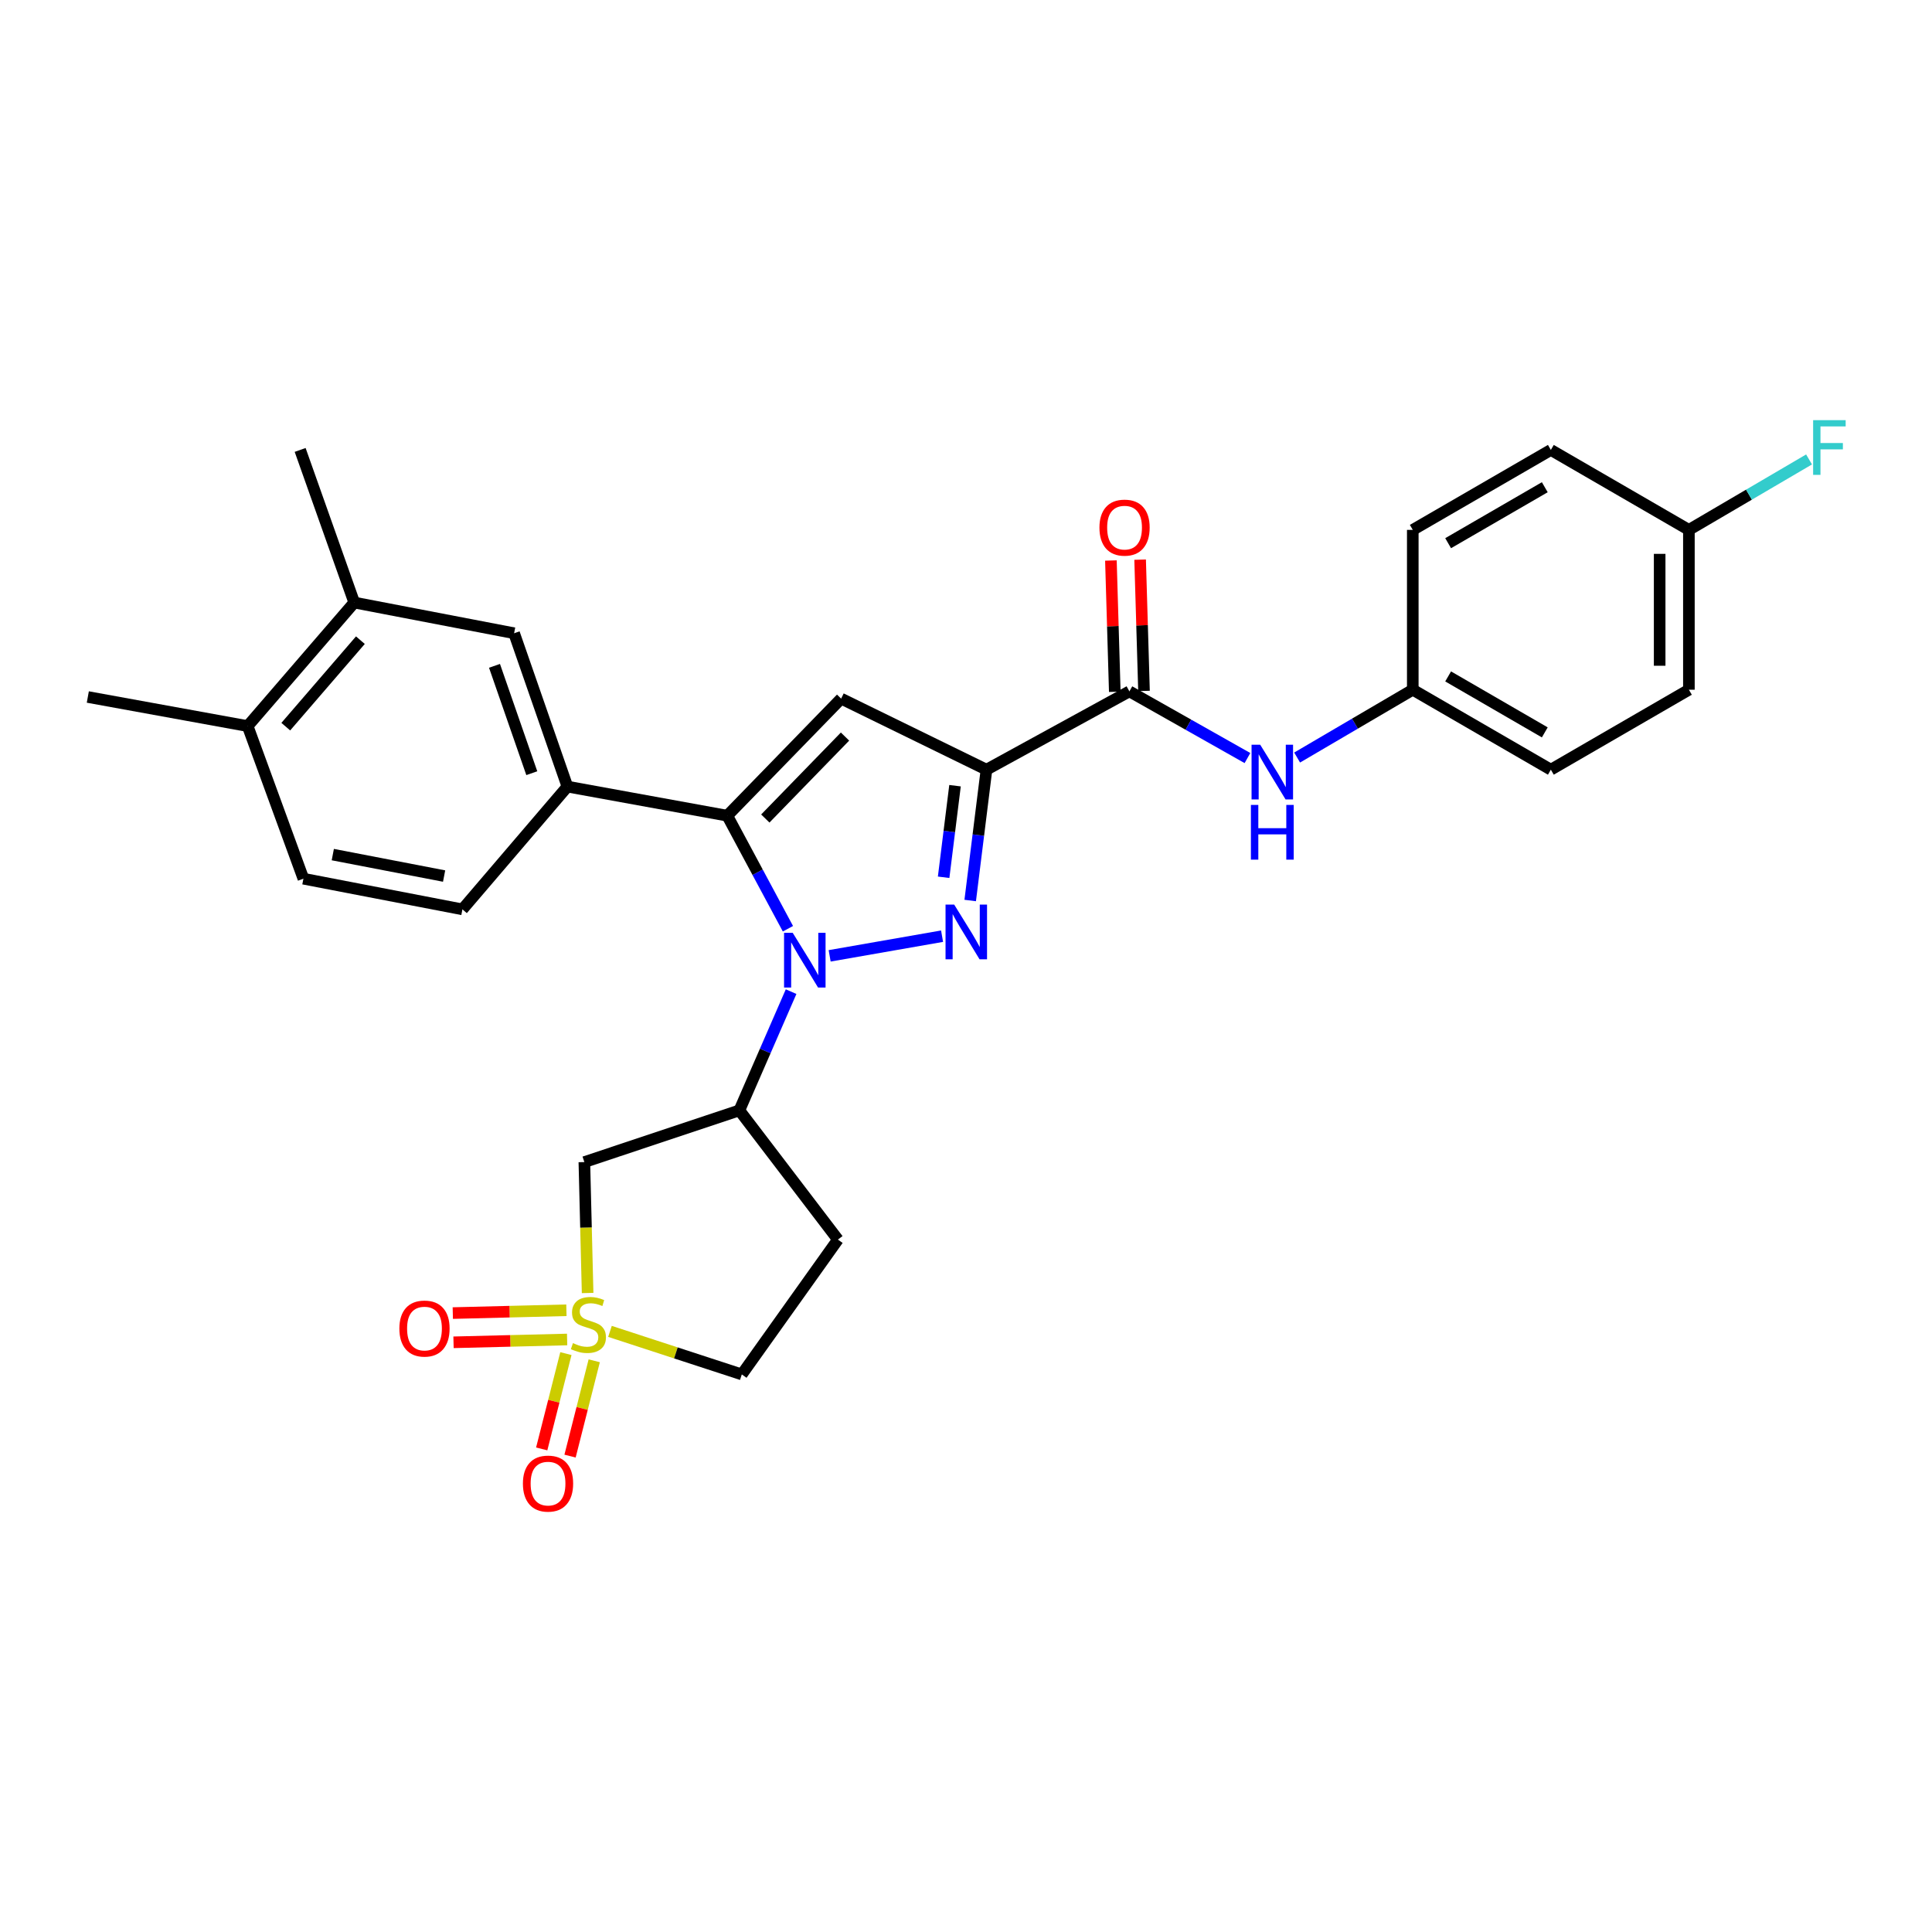 <?xml version='1.0' encoding='iso-8859-1'?>
<svg version='1.1' baseProfile='full'
              xmlns='http://www.w3.org/2000/svg'
                      xmlns:rdkit='http://www.rdkit.org/xml'
                      xmlns:xlink='http://www.w3.org/1999/xlink'
                  xml:space='preserve'
width='1000px' height='1000px' viewBox='0 0 1000 1000'>
<!-- END OF HEADER -->
<rect style='opacity:1.0;fill:#FFFFFF;stroke:none' width='1000' height='1000' x='0' y='0'> </rect>
<path class='bond-0' d='M 429.428,494.746 L 487.614,484.569' style='fill:none;fill-rule:evenodd;stroke:#0000FF;stroke-width:6px;stroke-linecap:butt;stroke-linejoin:miter;stroke-opacity:1' />
<path class='bond-2' d='M 407.831,480.713 L 392.134,451.46' style='fill:none;fill-rule:evenodd;stroke:#0000FF;stroke-width:6px;stroke-linecap:butt;stroke-linejoin:miter;stroke-opacity:1' />
<path class='bond-2' d='M 392.134,451.46 L 376.436,422.206' style='fill:none;fill-rule:evenodd;stroke:#000000;stroke-width:6px;stroke-linecap:butt;stroke-linejoin:miter;stroke-opacity:1' />
<path class='bond-5' d='M 409.472,513.275 L 396.081,544.001' style='fill:none;fill-rule:evenodd;stroke:#0000FF;stroke-width:6px;stroke-linecap:butt;stroke-linejoin:miter;stroke-opacity:1' />
<path class='bond-5' d='M 396.081,544.001 L 382.691,574.727' style='fill:none;fill-rule:evenodd;stroke:#000000;stroke-width:6px;stroke-linecap:butt;stroke-linejoin:miter;stroke-opacity:1' />
<path class='bond-1' d='M 502.174,466.101 L 506.386,432.242' style='fill:none;fill-rule:evenodd;stroke:#0000FF;stroke-width:6px;stroke-linecap:butt;stroke-linejoin:miter;stroke-opacity:1' />
<path class='bond-1' d='M 506.386,432.242 L 510.598,398.383' style='fill:none;fill-rule:evenodd;stroke:#000000;stroke-width:6px;stroke-linecap:butt;stroke-linejoin:miter;stroke-opacity:1' />
<path class='bond-1' d='M 488.422,454.076 L 491.371,430.374' style='fill:none;fill-rule:evenodd;stroke:#0000FF;stroke-width:6px;stroke-linecap:butt;stroke-linejoin:miter;stroke-opacity:1' />
<path class='bond-1' d='M 491.371,430.374 L 494.319,406.673' style='fill:none;fill-rule:evenodd;stroke:#000000;stroke-width:6px;stroke-linecap:butt;stroke-linejoin:miter;stroke-opacity:1' />
<path class='bond-6' d='M 510.598,398.383 L 584.572,357.849' style='fill:none;fill-rule:evenodd;stroke:#000000;stroke-width:6px;stroke-linecap:butt;stroke-linejoin:miter;stroke-opacity:1' />
<path class='bond-29' d='M 510.598,398.383 L 435.372,361.607' style='fill:none;fill-rule:evenodd;stroke:#000000;stroke-width:6px;stroke-linecap:butt;stroke-linejoin:miter;stroke-opacity:1' />
<path class='bond-4' d='M 376.436,422.206 L 435.372,361.607' style='fill:none;fill-rule:evenodd;stroke:#000000;stroke-width:6px;stroke-linecap:butt;stroke-linejoin:miter;stroke-opacity:1' />
<path class='bond-4' d='M 396.124,423.665 L 437.379,381.246' style='fill:none;fill-rule:evenodd;stroke:#000000;stroke-width:6px;stroke-linecap:butt;stroke-linejoin:miter;stroke-opacity:1' />
<path class='bond-8' d='M 376.436,422.206 L 293.687,407.142' style='fill:none;fill-rule:evenodd;stroke:#000000;stroke-width:6px;stroke-linecap:butt;stroke-linejoin:miter;stroke-opacity:1' />
<path class='bond-3' d='M 304.152,669.257 L 303.307,635.374' style='fill:none;fill-rule:evenodd;stroke:#CCCC00;stroke-width:6px;stroke-linecap:butt;stroke-linejoin:miter;stroke-opacity:1' />
<path class='bond-3' d='M 303.307,635.374 L 302.463,601.492' style='fill:none;fill-rule:evenodd;stroke:#000000;stroke-width:6px;stroke-linecap:butt;stroke-linejoin:miter;stroke-opacity:1' />
<path class='bond-11' d='M 293.167,678.191 L 263.767,678.919' style='fill:none;fill-rule:evenodd;stroke:#CCCC00;stroke-width:6px;stroke-linecap:butt;stroke-linejoin:miter;stroke-opacity:1' />
<path class='bond-11' d='M 263.767,678.919 L 234.367,679.648' style='fill:none;fill-rule:evenodd;stroke:#FF0000;stroke-width:6px;stroke-linecap:butt;stroke-linejoin:miter;stroke-opacity:1' />
<path class='bond-11' d='M 293.541,693.318 L 264.142,694.046' style='fill:none;fill-rule:evenodd;stroke:#CCCC00;stroke-width:6px;stroke-linecap:butt;stroke-linejoin:miter;stroke-opacity:1' />
<path class='bond-11' d='M 264.142,694.046 L 234.742,694.774' style='fill:none;fill-rule:evenodd;stroke:#FF0000;stroke-width:6px;stroke-linecap:butt;stroke-linejoin:miter;stroke-opacity:1' />
<path class='bond-12' d='M 292.908,700.62 L 286.647,725.288' style='fill:none;fill-rule:evenodd;stroke:#CCCC00;stroke-width:6px;stroke-linecap:butt;stroke-linejoin:miter;stroke-opacity:1' />
<path class='bond-12' d='M 286.647,725.288 L 280.387,749.957' style='fill:none;fill-rule:evenodd;stroke:#FF0000;stroke-width:6px;stroke-linecap:butt;stroke-linejoin:miter;stroke-opacity:1' />
<path class='bond-12' d='M 307.574,704.342 L 301.313,729.01' style='fill:none;fill-rule:evenodd;stroke:#CCCC00;stroke-width:6px;stroke-linecap:butt;stroke-linejoin:miter;stroke-opacity:1' />
<path class='bond-12' d='M 301.313,729.01 L 295.053,753.679' style='fill:none;fill-rule:evenodd;stroke:#FF0000;stroke-width:6px;stroke-linecap:butt;stroke-linejoin:miter;stroke-opacity:1' />
<path class='bond-30' d='M 315.724,689.123 L 349.842,700.262' style='fill:none;fill-rule:evenodd;stroke:#CCCC00;stroke-width:6px;stroke-linecap:butt;stroke-linejoin:miter;stroke-opacity:1' />
<path class='bond-30' d='M 349.842,700.262 L 383.96,711.401' style='fill:none;fill-rule:evenodd;stroke:#000000;stroke-width:6px;stroke-linecap:butt;stroke-linejoin:miter;stroke-opacity:1' />
<path class='bond-7' d='M 382.691,574.727 L 302.463,601.492' style='fill:none;fill-rule:evenodd;stroke:#000000;stroke-width:6px;stroke-linecap:butt;stroke-linejoin:miter;stroke-opacity:1' />
<path class='bond-13' d='M 382.691,574.727 L 433.707,641.606' style='fill:none;fill-rule:evenodd;stroke:#000000;stroke-width:6px;stroke-linecap:butt;stroke-linejoin:miter;stroke-opacity:1' />
<path class='bond-9' d='M 584.572,357.849 L 615.126,375.109' style='fill:none;fill-rule:evenodd;stroke:#000000;stroke-width:6px;stroke-linecap:butt;stroke-linejoin:miter;stroke-opacity:1' />
<path class='bond-9' d='M 615.126,375.109 L 645.681,392.369' style='fill:none;fill-rule:evenodd;stroke:#0000FF;stroke-width:6px;stroke-linecap:butt;stroke-linejoin:miter;stroke-opacity:1' />
<path class='bond-16' d='M 592.134,357.626 L 591.131,323.649' style='fill:none;fill-rule:evenodd;stroke:#000000;stroke-width:6px;stroke-linecap:butt;stroke-linejoin:miter;stroke-opacity:1' />
<path class='bond-16' d='M 591.131,323.649 L 590.127,289.673' style='fill:none;fill-rule:evenodd;stroke:#FF0000;stroke-width:6px;stroke-linecap:butt;stroke-linejoin:miter;stroke-opacity:1' />
<path class='bond-16' d='M 577.009,358.072 L 576.006,324.096' style='fill:none;fill-rule:evenodd;stroke:#000000;stroke-width:6px;stroke-linecap:butt;stroke-linejoin:miter;stroke-opacity:1' />
<path class='bond-16' d='M 576.006,324.096 L 575.003,290.12' style='fill:none;fill-rule:evenodd;stroke:#FF0000;stroke-width:6px;stroke-linecap:butt;stroke-linejoin:miter;stroke-opacity:1' />
<path class='bond-10' d='M 293.687,407.142 L 266.106,327.764' style='fill:none;fill-rule:evenodd;stroke:#000000;stroke-width:6px;stroke-linecap:butt;stroke-linejoin:miter;stroke-opacity:1' />
<path class='bond-10' d='M 275.257,400.202 L 255.951,344.637' style='fill:none;fill-rule:evenodd;stroke:#000000;stroke-width:6px;stroke-linecap:butt;stroke-linejoin:miter;stroke-opacity:1' />
<path class='bond-17' d='M 293.687,407.142 L 239.35,470.684' style='fill:none;fill-rule:evenodd;stroke:#000000;stroke-width:6px;stroke-linecap:butt;stroke-linejoin:miter;stroke-opacity:1' />
<path class='bond-20' d='M 671.392,392.102 L 701.321,374.551' style='fill:none;fill-rule:evenodd;stroke:#0000FF;stroke-width:6px;stroke-linecap:butt;stroke-linejoin:miter;stroke-opacity:1' />
<path class='bond-20' d='M 701.321,374.551 L 731.25,357' style='fill:none;fill-rule:evenodd;stroke:#000000;stroke-width:6px;stroke-linecap:butt;stroke-linejoin:miter;stroke-opacity:1' />
<path class='bond-14' d='M 266.106,327.764 L 183.357,311.876' style='fill:none;fill-rule:evenodd;stroke:#000000;stroke-width:6px;stroke-linecap:butt;stroke-linejoin:miter;stroke-opacity:1' />
<path class='bond-15' d='M 433.707,641.606 L 383.96,711.401' style='fill:none;fill-rule:evenodd;stroke:#000000;stroke-width:6px;stroke-linecap:butt;stroke-linejoin:miter;stroke-opacity:1' />
<path class='bond-27' d='M 183.357,311.876 L 155.356,232.884' style='fill:none;fill-rule:evenodd;stroke:#000000;stroke-width:6px;stroke-linecap:butt;stroke-linejoin:miter;stroke-opacity:1' />
<path class='bond-31' d='M 183.357,311.876 L 128.187,375.821' style='fill:none;fill-rule:evenodd;stroke:#000000;stroke-width:6px;stroke-linecap:butt;stroke-linejoin:miter;stroke-opacity:1' />
<path class='bond-31' d='M 186.538,331.352 L 147.919,376.114' style='fill:none;fill-rule:evenodd;stroke:#000000;stroke-width:6px;stroke-linecap:butt;stroke-linejoin:miter;stroke-opacity:1' />
<path class='bond-19' d='M 239.35,470.684 L 157.046,454.813' style='fill:none;fill-rule:evenodd;stroke:#000000;stroke-width:6px;stroke-linecap:butt;stroke-linejoin:miter;stroke-opacity:1' />
<path class='bond-19' d='M 229.869,453.446 L 172.256,442.337' style='fill:none;fill-rule:evenodd;stroke:#000000;stroke-width:6px;stroke-linecap:butt;stroke-linejoin:miter;stroke-opacity:1' />
<path class='bond-18' d='M 128.187,375.821 L 157.046,454.813' style='fill:none;fill-rule:evenodd;stroke:#000000;stroke-width:6px;stroke-linecap:butt;stroke-linejoin:miter;stroke-opacity:1' />
<path class='bond-28' d='M 128.187,375.821 L 45.455,360.766' style='fill:none;fill-rule:evenodd;stroke:#000000;stroke-width:6px;stroke-linecap:butt;stroke-linejoin:miter;stroke-opacity:1' />
<path class='bond-23' d='M 731.25,357 L 731.25,274.267' style='fill:none;fill-rule:evenodd;stroke:#000000;stroke-width:6px;stroke-linecap:butt;stroke-linejoin:miter;stroke-opacity:1' />
<path class='bond-24' d='M 731.25,357 L 802.718,398.383' style='fill:none;fill-rule:evenodd;stroke:#000000;stroke-width:6px;stroke-linecap:butt;stroke-linejoin:miter;stroke-opacity:1' />
<path class='bond-24' d='M 749.552,350.113 L 799.58,379.082' style='fill:none;fill-rule:evenodd;stroke:#000000;stroke-width:6px;stroke-linecap:butt;stroke-linejoin:miter;stroke-opacity:1' />
<path class='bond-21' d='M 874.17,274.267 L 874.17,357' style='fill:none;fill-rule:evenodd;stroke:#000000;stroke-width:6px;stroke-linecap:butt;stroke-linejoin:miter;stroke-opacity:1' />
<path class='bond-21' d='M 859.039,286.677 L 859.039,344.59' style='fill:none;fill-rule:evenodd;stroke:#000000;stroke-width:6px;stroke-linecap:butt;stroke-linejoin:miter;stroke-opacity:1' />
<path class='bond-22' d='M 874.17,274.267 L 905.267,256.035' style='fill:none;fill-rule:evenodd;stroke:#000000;stroke-width:6px;stroke-linecap:butt;stroke-linejoin:miter;stroke-opacity:1' />
<path class='bond-22' d='M 905.267,256.035 L 936.364,237.804' style='fill:none;fill-rule:evenodd;stroke:#33CCCC;stroke-width:6px;stroke-linecap:butt;stroke-linejoin:miter;stroke-opacity:1' />
<path class='bond-32' d='M 874.17,274.267 L 802.718,232.884' style='fill:none;fill-rule:evenodd;stroke:#000000;stroke-width:6px;stroke-linecap:butt;stroke-linejoin:miter;stroke-opacity:1' />
<path class='bond-26' d='M 731.25,274.267 L 802.718,232.884' style='fill:none;fill-rule:evenodd;stroke:#000000;stroke-width:6px;stroke-linecap:butt;stroke-linejoin:miter;stroke-opacity:1' />
<path class='bond-26' d='M 749.552,281.154 L 799.58,252.186' style='fill:none;fill-rule:evenodd;stroke:#000000;stroke-width:6px;stroke-linecap:butt;stroke-linejoin:miter;stroke-opacity:1' />
<path class='bond-25' d='M 802.718,398.383 L 874.17,357' style='fill:none;fill-rule:evenodd;stroke:#000000;stroke-width:6px;stroke-linecap:butt;stroke-linejoin:miter;stroke-opacity:1' />
<path  class='atom-0' d='M 410.307 482.835
L 419.587 497.835
Q 420.507 499.315, 421.987 501.995
Q 423.467 504.675, 423.547 504.835
L 423.547 482.835
L 427.307 482.835
L 427.307 511.155
L 423.427 511.155
L 413.467 494.755
Q 412.307 492.835, 411.067 490.635
Q 409.867 488.435, 409.507 487.755
L 409.507 511.155
L 405.827 511.155
L 405.827 482.835
L 410.307 482.835
' fill='#0000FF'/>
<path  class='atom-1' d='M 493.889 468.217
L 503.169 483.217
Q 504.089 484.697, 505.569 487.377
Q 507.049 490.057, 507.129 490.217
L 507.129 468.217
L 510.889 468.217
L 510.889 496.537
L 507.009 496.537
L 497.049 480.137
Q 495.889 478.217, 494.649 476.017
Q 493.449 473.817, 493.089 473.137
L 493.089 496.537
L 489.409 496.537
L 489.409 468.217
L 493.889 468.217
' fill='#0000FF'/>
<path  class='atom-4' d='M 296.556 695.197
Q 296.876 695.317, 298.196 695.877
Q 299.516 696.437, 300.956 696.797
Q 302.436 697.117, 303.876 697.117
Q 306.556 697.117, 308.116 695.837
Q 309.676 694.517, 309.676 692.237
Q 309.676 690.677, 308.876 689.717
Q 308.116 688.757, 306.916 688.237
Q 305.716 687.717, 303.716 687.117
Q 301.196 686.357, 299.676 685.637
Q 298.196 684.917, 297.116 683.397
Q 296.076 681.877, 296.076 679.317
Q 296.076 675.757, 298.476 673.557
Q 300.916 671.357, 305.716 671.357
Q 308.996 671.357, 312.716 672.917
L 311.796 675.997
Q 308.396 674.597, 305.836 674.597
Q 303.076 674.597, 301.556 675.757
Q 300.036 676.877, 300.076 678.837
Q 300.076 680.357, 300.836 681.277
Q 301.636 682.197, 302.756 682.717
Q 303.916 683.237, 305.836 683.837
Q 308.396 684.637, 309.916 685.437
Q 311.436 686.237, 312.516 687.877
Q 313.636 689.477, 313.636 692.237
Q 313.636 696.157, 310.996 698.277
Q 308.396 700.357, 304.036 700.357
Q 301.516 700.357, 299.596 699.797
Q 297.716 699.277, 295.476 698.357
L 296.556 695.197
' fill='#CCCC00'/>
<path  class='atom-10' d='M 652.285 385.476
L 661.565 400.476
Q 662.485 401.956, 663.965 404.636
Q 665.445 407.316, 665.525 407.476
L 665.525 385.476
L 669.285 385.476
L 669.285 413.796
L 665.405 413.796
L 655.445 397.396
Q 654.285 395.476, 653.045 393.276
Q 651.845 391.076, 651.485 390.396
L 651.485 413.796
L 647.805 413.796
L 647.805 385.476
L 652.285 385.476
' fill='#0000FF'/>
<path  class='atom-10' d='M 647.465 416.628
L 651.305 416.628
L 651.305 428.668
L 665.785 428.668
L 665.785 416.628
L 669.625 416.628
L 669.625 444.948
L 665.785 444.948
L 665.785 431.868
L 651.305 431.868
L 651.305 444.948
L 647.465 444.948
L 647.465 416.628
' fill='#0000FF'/>
<path  class='atom-12' d='M 206.713 687.658
Q 206.713 680.858, 210.073 677.058
Q 213.433 673.258, 219.713 673.258
Q 225.993 673.258, 229.353 677.058
Q 232.713 680.858, 232.713 687.658
Q 232.713 694.538, 229.313 698.458
Q 225.913 702.338, 219.713 702.338
Q 213.473 702.338, 210.073 698.458
Q 206.713 694.578, 206.713 687.658
M 219.713 699.138
Q 224.033 699.138, 226.353 696.258
Q 228.713 693.338, 228.713 687.658
Q 228.713 682.098, 226.353 679.298
Q 224.033 676.458, 219.713 676.458
Q 215.393 676.458, 213.033 679.258
Q 210.713 682.058, 210.713 687.658
Q 210.713 693.378, 213.033 696.258
Q 215.393 699.138, 219.713 699.138
' fill='#FF0000'/>
<path  class='atom-13' d='M 270.658 767.903
Q 270.658 761.103, 274.018 757.303
Q 277.378 753.503, 283.658 753.503
Q 289.938 753.503, 293.298 757.303
Q 296.658 761.103, 296.658 767.903
Q 296.658 774.783, 293.258 778.703
Q 289.858 782.583, 283.658 782.583
Q 277.418 782.583, 274.018 778.703
Q 270.658 774.823, 270.658 767.903
M 283.658 779.383
Q 287.978 779.383, 290.298 776.503
Q 292.658 773.583, 292.658 767.903
Q 292.658 762.343, 290.298 759.543
Q 287.978 756.703, 283.658 756.703
Q 279.338 756.703, 276.978 759.503
Q 274.658 762.303, 274.658 767.903
Q 274.658 773.623, 276.978 776.503
Q 279.338 779.383, 283.658 779.383
' fill='#FF0000'/>
<path  class='atom-17' d='M 569.067 273.095
Q 569.067 266.295, 572.427 262.495
Q 575.787 258.695, 582.067 258.695
Q 588.347 258.695, 591.707 262.495
Q 595.067 266.295, 595.067 273.095
Q 595.067 279.975, 591.667 283.895
Q 588.267 287.775, 582.067 287.775
Q 575.827 287.775, 572.427 283.895
Q 569.067 280.015, 569.067 273.095
M 582.067 284.575
Q 586.387 284.575, 588.707 281.695
Q 591.067 278.775, 591.067 273.095
Q 591.067 267.535, 588.707 264.735
Q 586.387 261.895, 582.067 261.895
Q 577.747 261.895, 575.387 264.695
Q 573.067 267.495, 573.067 273.095
Q 573.067 278.815, 575.387 281.695
Q 577.747 284.575, 582.067 284.575
' fill='#FF0000'/>
<path  class='atom-23' d='M 938.471 217.471
L 955.311 217.471
L 955.311 220.711
L 942.271 220.711
L 942.271 229.311
L 953.871 229.311
L 953.871 232.591
L 942.271 232.591
L 942.271 245.791
L 938.471 245.791
L 938.471 217.471
' fill='#33CCCC'/>
</svg>
